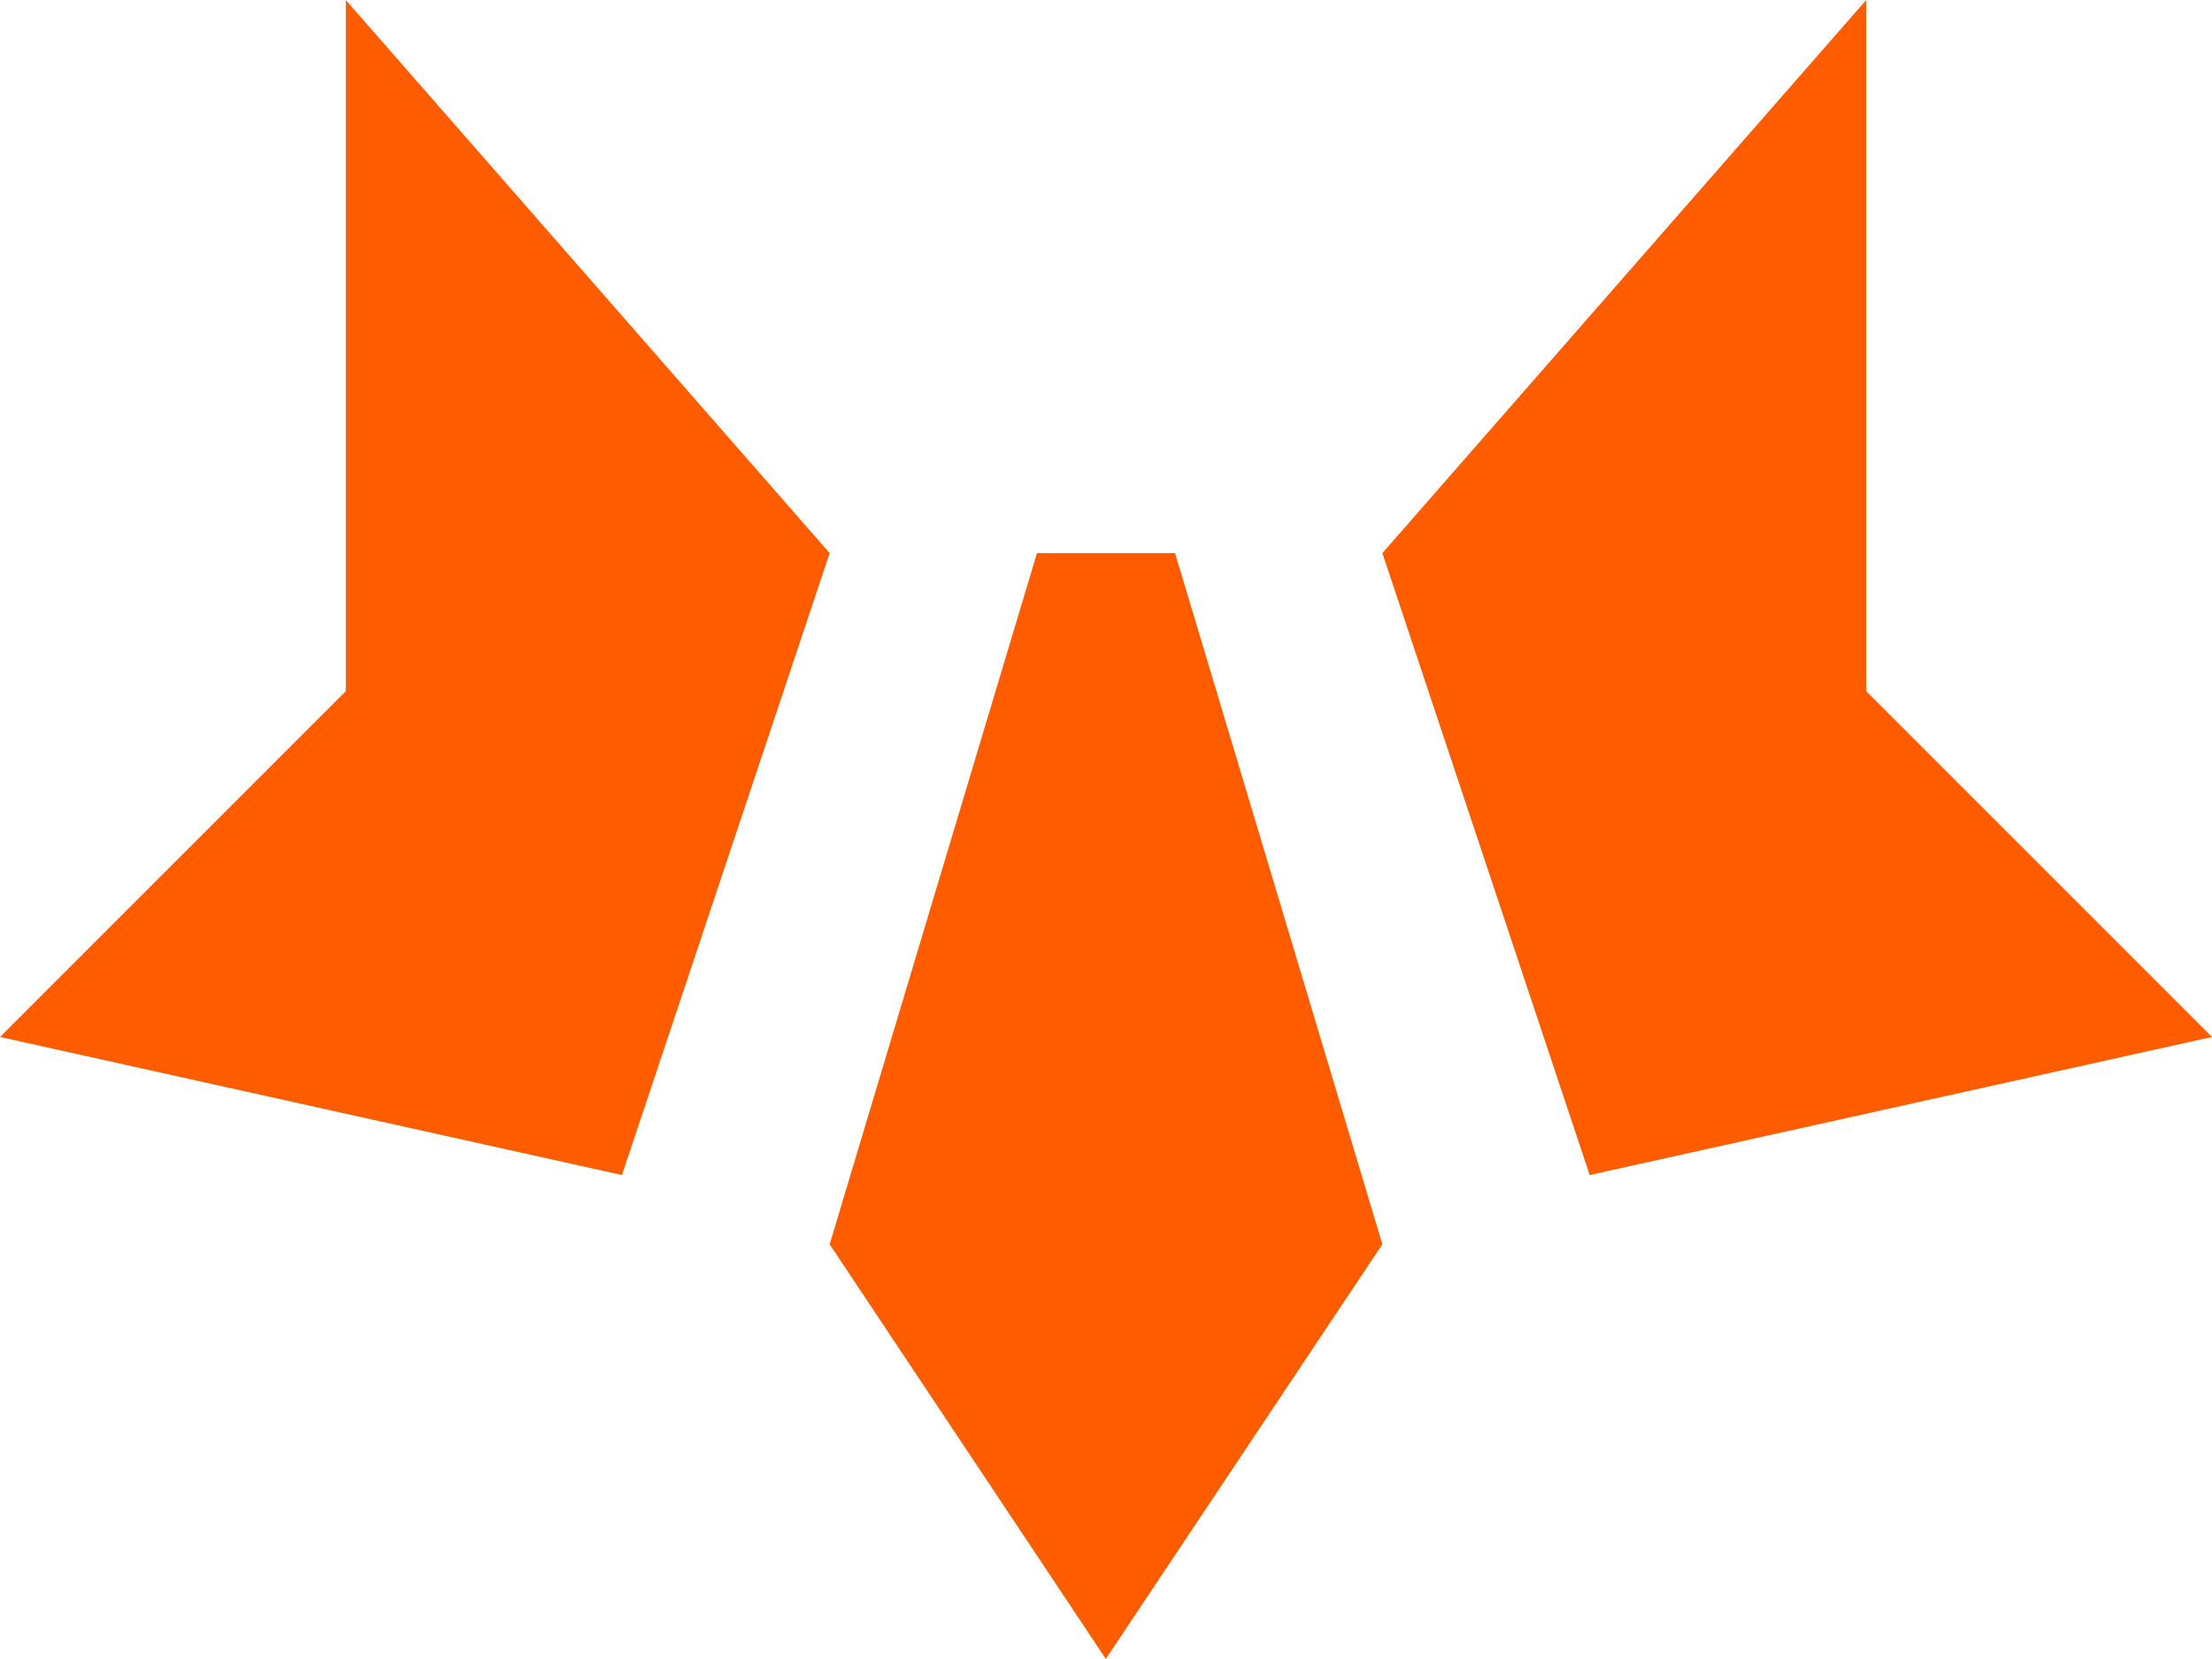 <?xml version="1.0" encoding="UTF-8"?><svg id="Layer_1" xmlns="http://www.w3.org/2000/svg" viewBox="0 0 56.23 42.17"><defs><style>.cls-1{fill:#ff5c00;}</style></defs><polygon class="cls-1" points="29.87 14.06 35.14 31.63 28.11 42.17 21.09 31.63 26.36 14.06 29.87 14.06"/><polygon class="cls-1" points="47.44 17.57 47.44 0 35.14 14.06 40.41 29.87 56.23 26.36 47.44 17.57"/><polygon class="cls-1" points="8.79 17.57 8.79 0 21.09 14.06 15.81 29.87 0 26.36 8.79 17.57"/></svg>